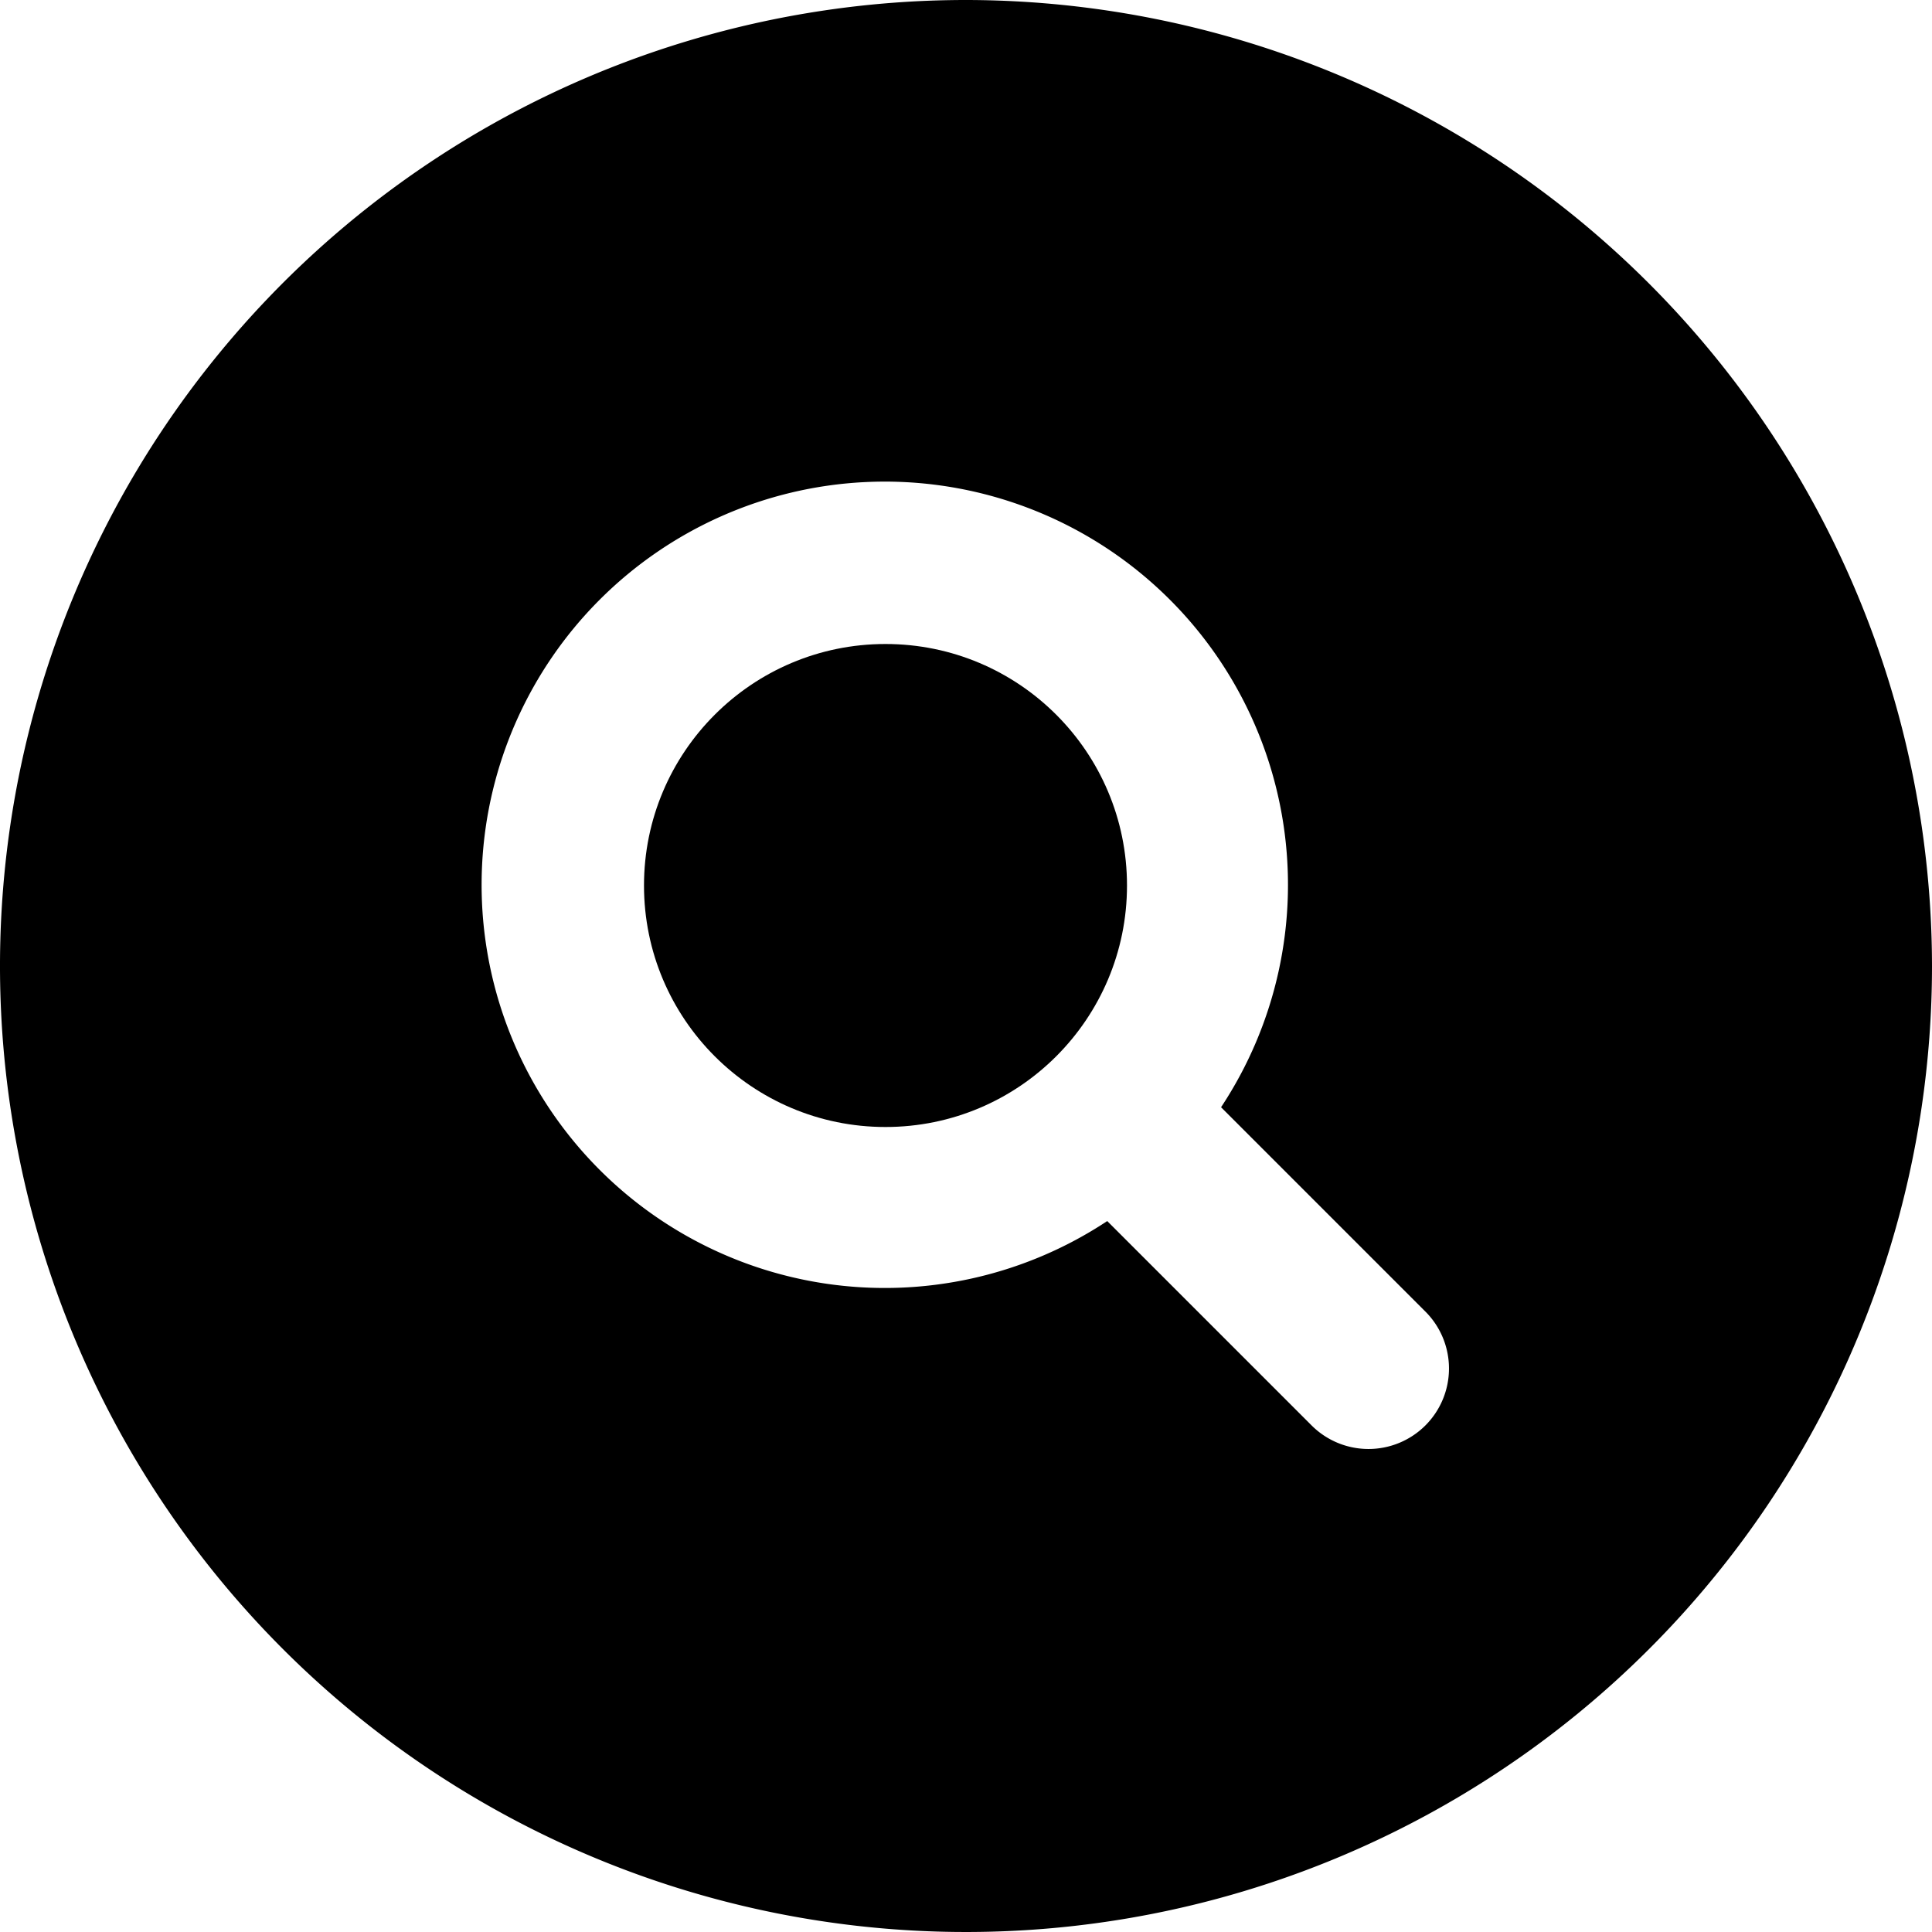 <?xml version="1.0" encoding="UTF-8"?> <svg xmlns="http://www.w3.org/2000/svg" height="512" viewBox="0 0 48 48" width="512"> <g id="Layer_2" data-name="Layer 2"> <circle cx="22" cy="22" r="6"></circle> <path d="m24 0a24 24 0 1 0 24 24 24.027 24.027 0 0 0 -24-24zm11.414 35.414a2 2 0 0 1 -2.828 0l-5.077-5.077a10.017 10.017 0 1 1 2.828-2.828l5.077 5.077a2 2 0 0 1 0 2.828z"></path> </g> </svg> 